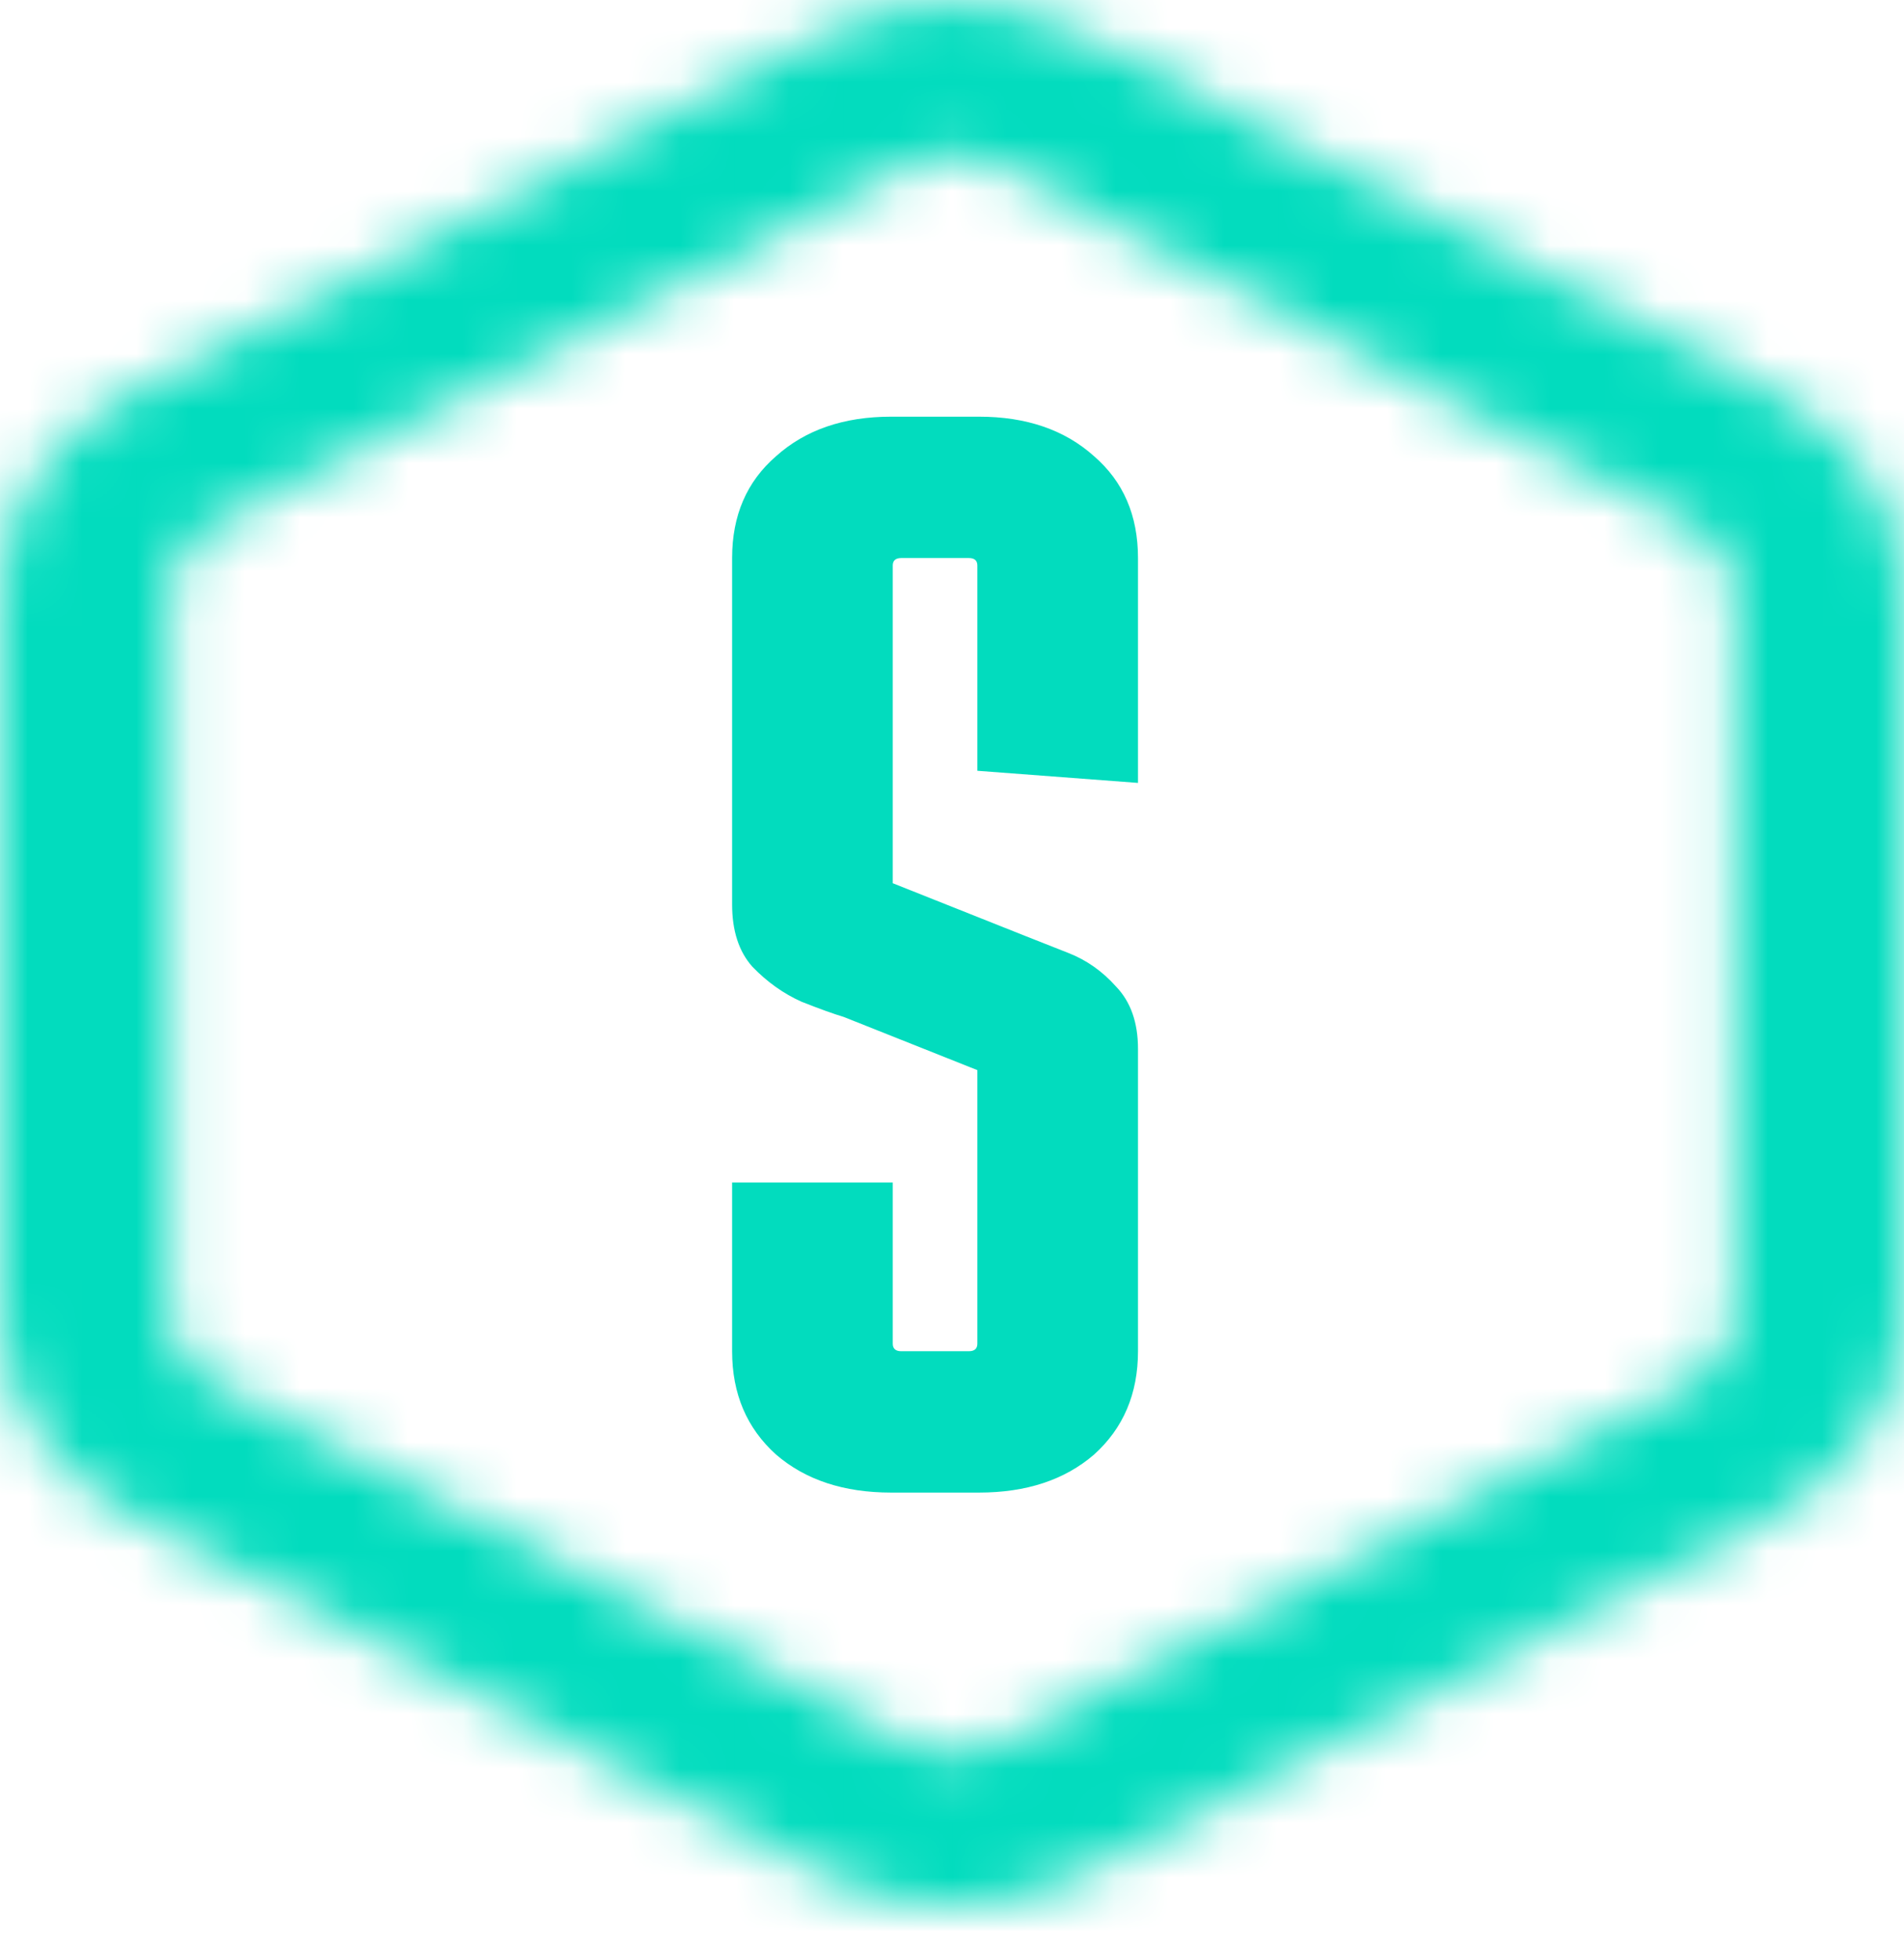 <svg width="35" height="36" viewBox="0 0 35 36" fill="none" xmlns="http://www.w3.org/2000/svg">
<mask id="path-1-inside-1_3919_25388" fill="white">
<path fill-rule="evenodd" clip-rule="evenodd" d="M31.114 9.666L18.277 3.01C17.796 2.761 17.204 2.761 16.723 3.01L3.886 9.666C3.405 9.916 3.109 10.377 3.109 10.875V24.187C3.109 24.686 3.405 25.147 3.886 25.396L16.723 32.052C17.204 32.302 17.796 32.302 18.277 32.052L31.114 25.396C31.595 25.147 31.891 24.686 31.891 24.187V10.875C31.891 10.377 31.595 9.916 31.114 9.666ZM19.832 0.592C18.389 -0.156 16.611 -0.156 15.168 0.592L2.332 7.248C0.889 7.996 0 9.379 0 10.875V24.187C0 25.683 0.889 27.066 2.332 27.814L15.168 34.47C16.611 35.218 18.389 35.218 19.832 34.47L32.668 27.814C34.111 27.066 35 25.683 35 24.187V10.875C35 9.379 34.111 7.996 32.668 7.248L19.832 0.592Z"/>
</mask>
<path d="M18.277 3.01L16.1 7.209L16.1 7.209L18.277 3.01ZM31.114 9.666L33.291 5.468L33.291 5.468L31.114 9.666ZM16.723 3.01L14.546 -1.188V-1.188L16.723 3.01ZM3.886 9.666L6.063 13.864L3.886 9.666ZM3.886 25.396L6.063 21.198L6.063 21.198L3.886 25.396ZM16.723 32.052L18.9 27.854H18.9L16.723 32.052ZM18.277 32.052L16.1 27.854L16.1 27.854L18.277 32.052ZM31.114 25.396L33.291 29.595H33.291L31.114 25.396ZM15.168 0.592L12.992 -3.606L12.992 -3.606L15.168 0.592ZM19.832 0.592L22.008 -3.606L19.832 0.592ZM2.332 7.248L4.508 11.447H4.508L2.332 7.248ZM2.332 27.814L0.155 32.012L2.332 27.814ZM15.168 34.47L12.992 38.668H12.992L15.168 34.47ZM19.832 34.47L17.655 30.272L19.832 34.47ZM32.668 27.814L30.491 23.616L32.668 27.814ZM32.668 7.248L30.491 11.447V11.447L32.668 7.248ZM18.277 3.01L16.1 7.209L28.937 13.864L31.114 9.666L33.291 5.468L20.454 -1.188L18.277 3.01ZM16.723 3.01L18.9 7.209C18.016 7.667 16.984 7.667 16.1 7.209L18.277 3.01L20.454 -1.188C18.608 -2.145 16.392 -2.145 14.546 -1.188L16.723 3.01ZM3.886 9.666L6.063 13.864L18.9 7.209L16.723 3.01L14.546 -1.188L1.709 5.468L3.886 9.666ZM3.109 10.875H7.838C7.838 12.324 6.982 13.388 6.063 13.864L3.886 9.666L1.709 5.468C-0.172 6.443 -1.62 8.429 -1.62 10.875H3.109ZM3.109 24.187H7.838V10.875H3.109H-1.62V24.187H3.109ZM3.886 25.396L6.063 21.198C6.982 21.674 7.838 22.738 7.838 24.187H3.109H-1.62C-1.62 26.634 -0.172 28.619 1.709 29.595L3.886 25.396ZM16.723 32.052L18.9 27.854L6.063 21.198L3.886 25.396L1.709 29.595L14.546 36.251L16.723 32.052ZM18.277 32.052L16.1 27.854C16.984 27.396 18.016 27.396 18.9 27.854L16.723 32.052L14.546 36.251C16.392 37.208 18.608 37.208 20.454 36.251L18.277 32.052ZM31.114 25.396L28.937 21.198L16.1 27.854L18.277 32.052L20.454 36.251L33.291 29.595L31.114 25.396ZM31.891 24.187H27.162C27.162 22.738 28.018 21.674 28.937 21.198L31.114 25.396L33.291 29.595C35.172 28.619 36.62 26.634 36.62 24.187H31.891ZM31.891 10.875H27.162V24.187H31.891H36.62V10.875H31.891ZM31.114 9.666L28.937 13.864C28.018 13.388 27.162 12.324 27.162 10.875H31.891H36.62C36.62 8.429 35.172 6.443 33.291 5.468L31.114 9.666ZM15.168 0.592L17.345 4.791C17.365 4.78 17.419 4.76 17.5 4.76C17.581 4.76 17.635 4.78 17.655 4.791L19.832 0.592L22.008 -3.606C19.201 -5.062 15.799 -5.062 12.992 -3.606L15.168 0.592ZM2.332 7.248L4.508 11.447L17.345 4.791L15.168 0.592L12.992 -3.606L0.155 3.05L2.332 7.248ZM0 10.875H4.729C4.729 11.078 4.666 11.239 4.603 11.339C4.541 11.434 4.492 11.455 4.508 11.447L2.332 7.248L0.155 3.05C-2.688 4.524 -4.729 7.431 -4.729 10.875H0ZM0 24.187H4.729V10.875H0H-4.729V24.187H0ZM2.332 27.814L4.508 23.616C4.492 23.607 4.541 23.628 4.603 23.724C4.666 23.823 4.729 23.985 4.729 24.187H0H-4.729C-4.729 27.631 -2.688 30.538 0.155 32.012L2.332 27.814ZM15.168 34.47L17.345 30.272L4.508 23.616L2.332 27.814L0.155 32.012L12.992 38.668L15.168 34.47ZM19.832 34.47L17.655 30.272C17.635 30.282 17.581 30.302 17.5 30.302C17.419 30.302 17.365 30.282 17.345 30.272L15.168 34.47L12.992 38.668C15.799 40.124 19.201 40.124 22.008 38.668L19.832 34.47ZM32.668 27.814L30.491 23.616L17.655 30.272L19.832 34.47L22.008 38.668L34.845 32.012L32.668 27.814ZM35 24.187H30.271C30.271 23.985 30.334 23.823 30.397 23.724C30.459 23.628 30.508 23.607 30.491 23.616L32.668 27.814L34.845 32.012C37.688 30.538 39.729 27.631 39.729 24.187H35ZM35 10.875H30.271V24.187H35H39.729V10.875H35ZM32.668 7.248L30.491 11.447C30.508 11.455 30.459 11.434 30.397 11.339C30.334 11.239 30.271 11.078 30.271 10.875H35H39.729C39.729 7.431 37.688 4.524 34.845 3.05L32.668 7.248ZM19.832 0.592L17.655 4.791L30.491 11.447L32.668 7.248L34.845 3.05L22.008 -3.606L19.832 0.592Z" fill="#02DCBE" mask="url(#path-1-inside-1_3919_25388)"/>
<path d="M16.411 21.728V24.687C16.411 24.78 16.463 24.827 16.567 24.827H17.81C17.914 24.827 17.966 24.78 17.966 24.687V19.662L15.51 18.685C15.323 18.629 15.064 18.536 14.733 18.405C14.401 18.256 14.101 18.042 13.831 17.763C13.582 17.484 13.458 17.102 13.458 16.619V10.253C13.458 9.471 13.727 8.848 14.266 8.382C14.805 7.898 15.51 7.656 16.38 7.656H17.997C18.867 7.656 19.572 7.898 20.111 8.382C20.65 8.848 20.919 9.471 20.919 10.253V14.385L17.966 14.162V10.392C17.966 10.299 17.914 10.253 17.81 10.253H16.567C16.463 10.253 16.411 10.299 16.411 10.392V16.228L18.867 17.205C19.054 17.279 19.313 17.382 19.645 17.512C19.976 17.642 20.266 17.847 20.515 18.126C20.784 18.405 20.919 18.787 20.919 19.271V24.827C20.919 25.609 20.65 26.241 20.111 26.726C19.572 27.191 18.867 27.424 17.997 27.424H16.38C15.51 27.424 14.805 27.191 14.266 26.726C13.727 26.241 13.458 25.609 13.458 24.827V21.728H16.411Z" fill="#02DCBE"/>
</svg>
